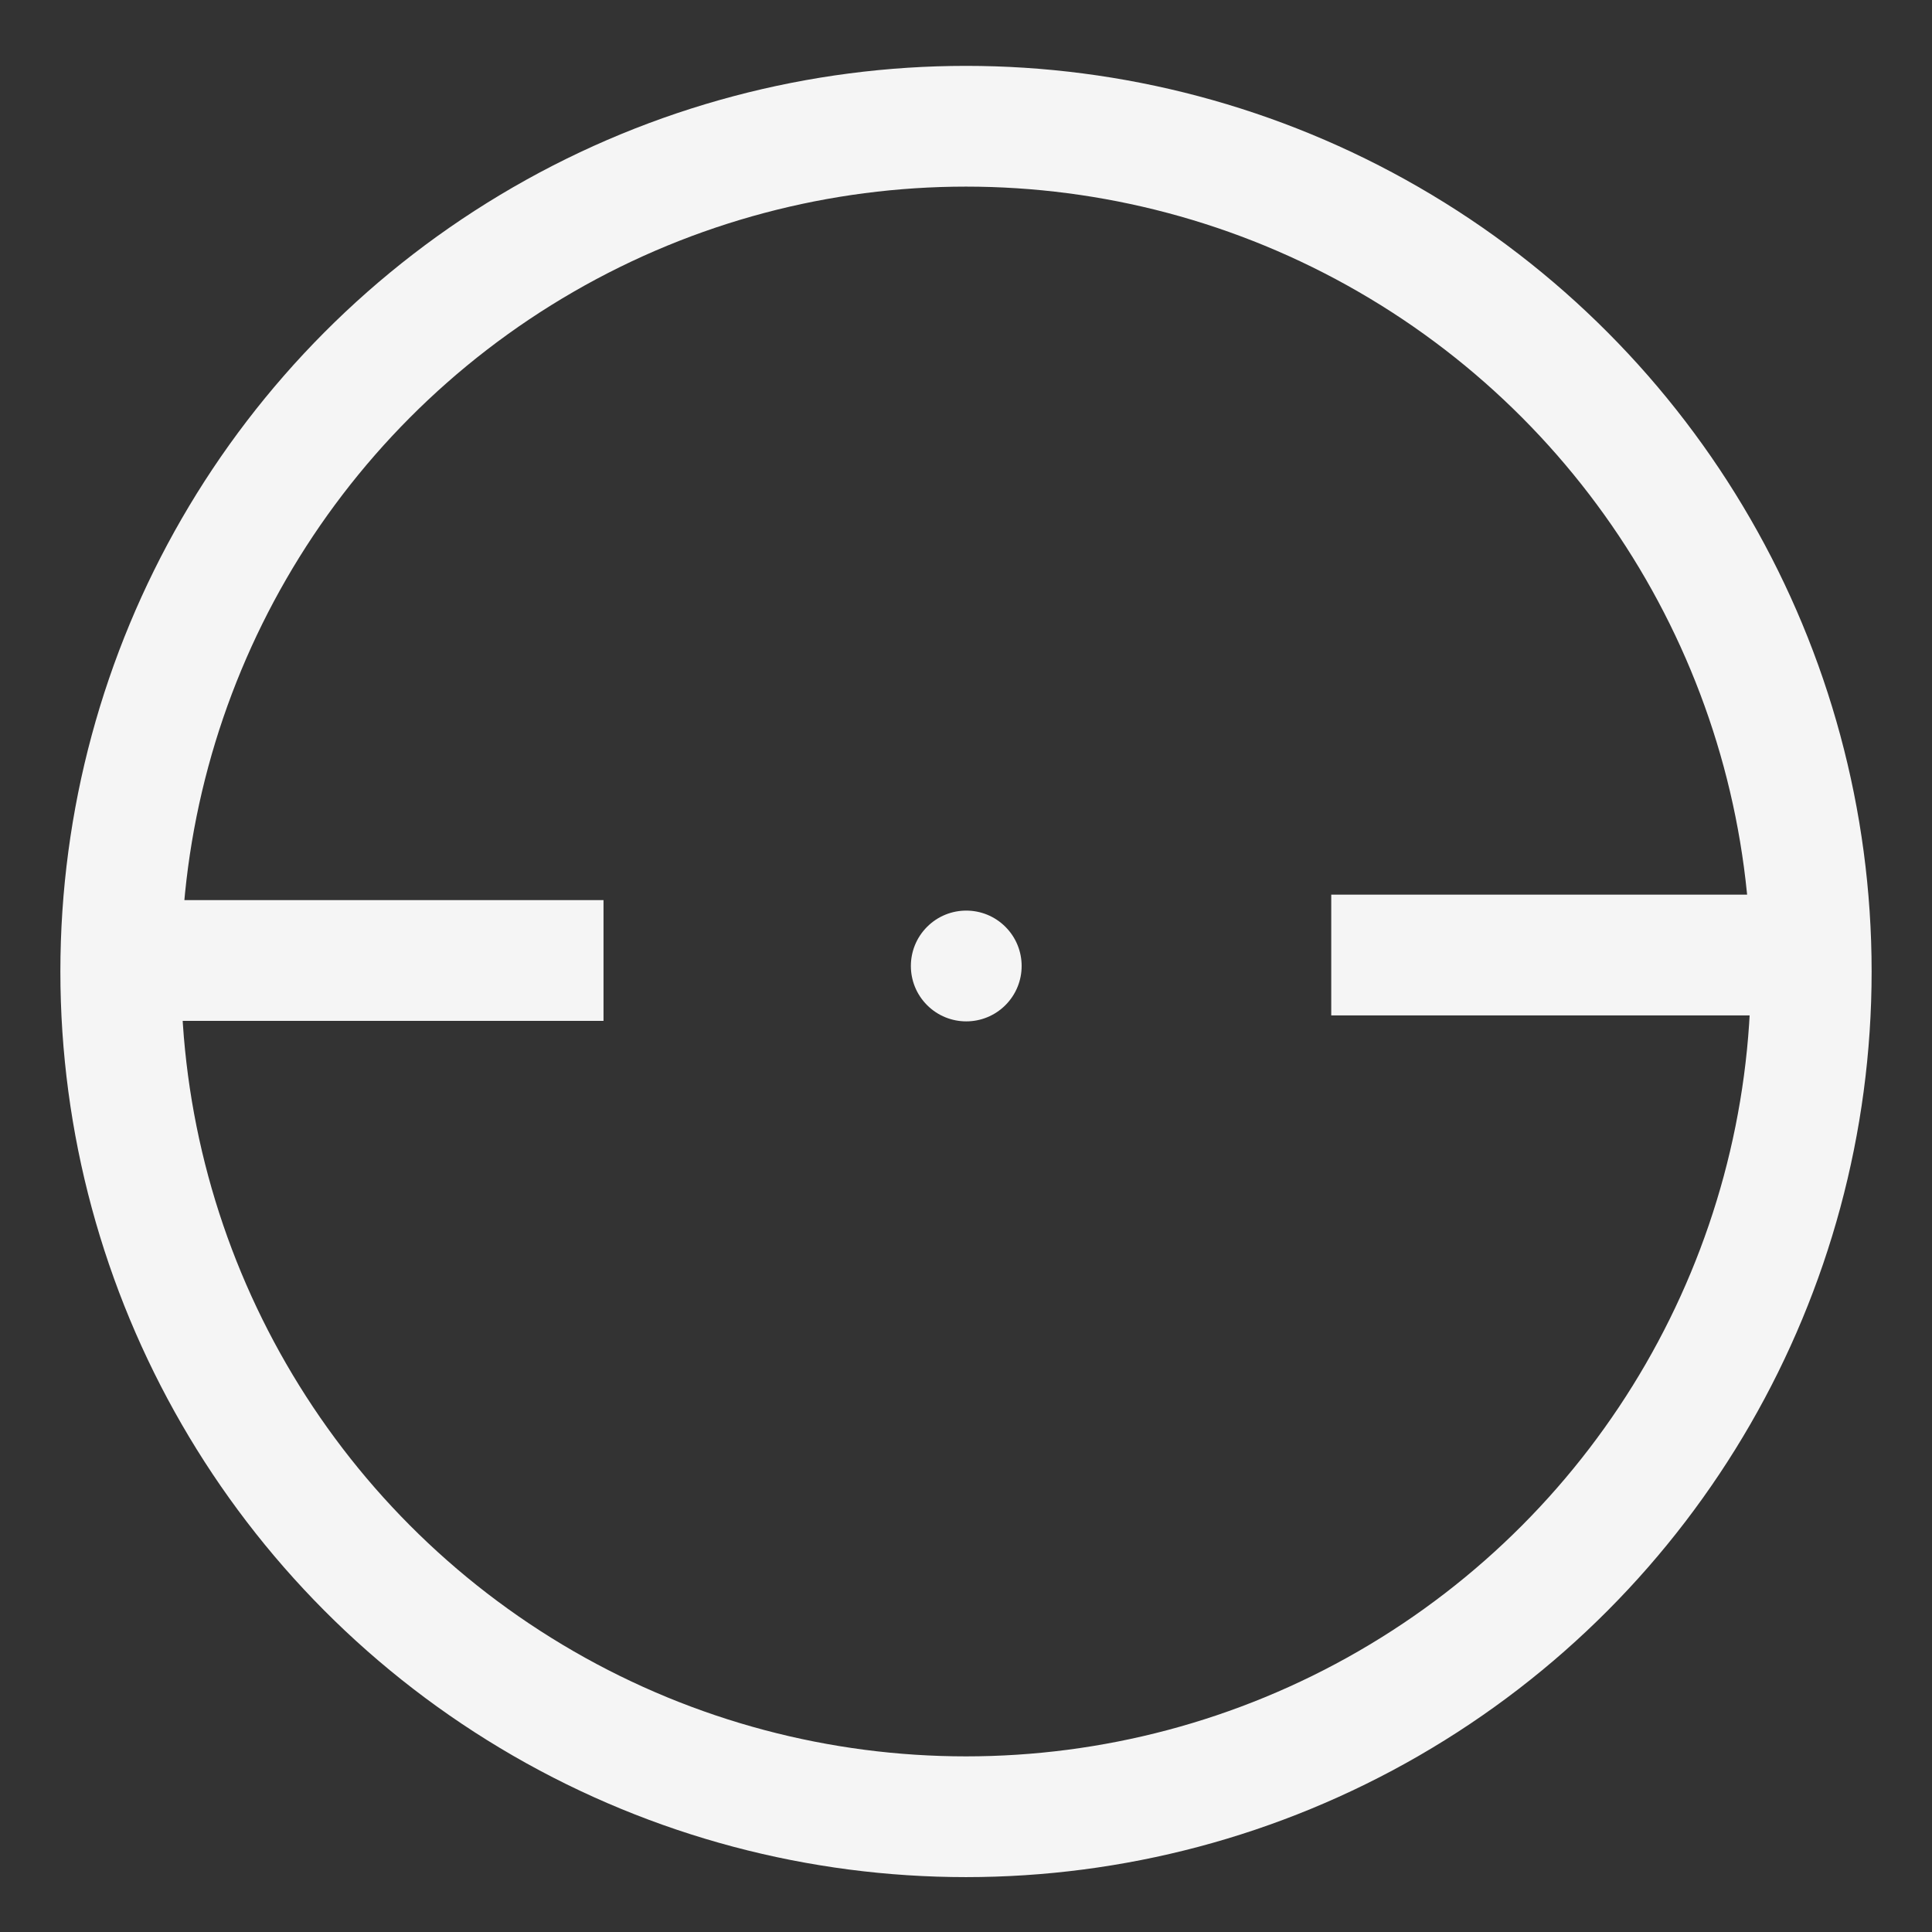 <?xml version="1.0" encoding="utf-8"?>
<svg width="64" height="64" id="svg4684" version="1.1" viewBox="0 0 64 64" xmlns="http://www.w3.org/2000/svg">
  <rect x="0" y="0" width="64" height="64" fill="#333333" stroke="none"/>
  <g id="layer1">
    <circle style="opacity: 1; fill: none; fill-opacity: 1; stroke-miterlimit: 4; stroke-dashoffset: 0; stroke-opacity: 1; stroke-linejoin: round; stroke: rgb(245, 245, 245); stroke-width: 4px;" id="path5232" cx="32" cy="32.182" r="28"/>
    <path style="fill: none; fill-rule: evenodd; stroke-miterlimit: 4; stroke-opacity: 1; stroke-linejoin: round; stroke: rgb(245, 245, 245); stroke-width: 4px;" d="m 4.189,31.818 15.803,0" id="path5271"/>
    <path style="fill: none; fill-rule: evenodd; stroke-miterlimit: 4; stroke-opacity: 1; stroke-linejoin: round; stroke: rgb(245, 245, 245); stroke-width: 4px;" d="m 44.099,31.636 15.803,0" id="path5271-9"/>
  </g>
  <ellipse style="stroke-dasharray: 10px; fill: rgb(245, 245, 245);" transform="matrix(-0.707, 0.707, -0.707, -0.707, 85.976, 32.942)" cx="37.5" cy="38.833" rx="1.835" ry="1.835"/>
</svg>